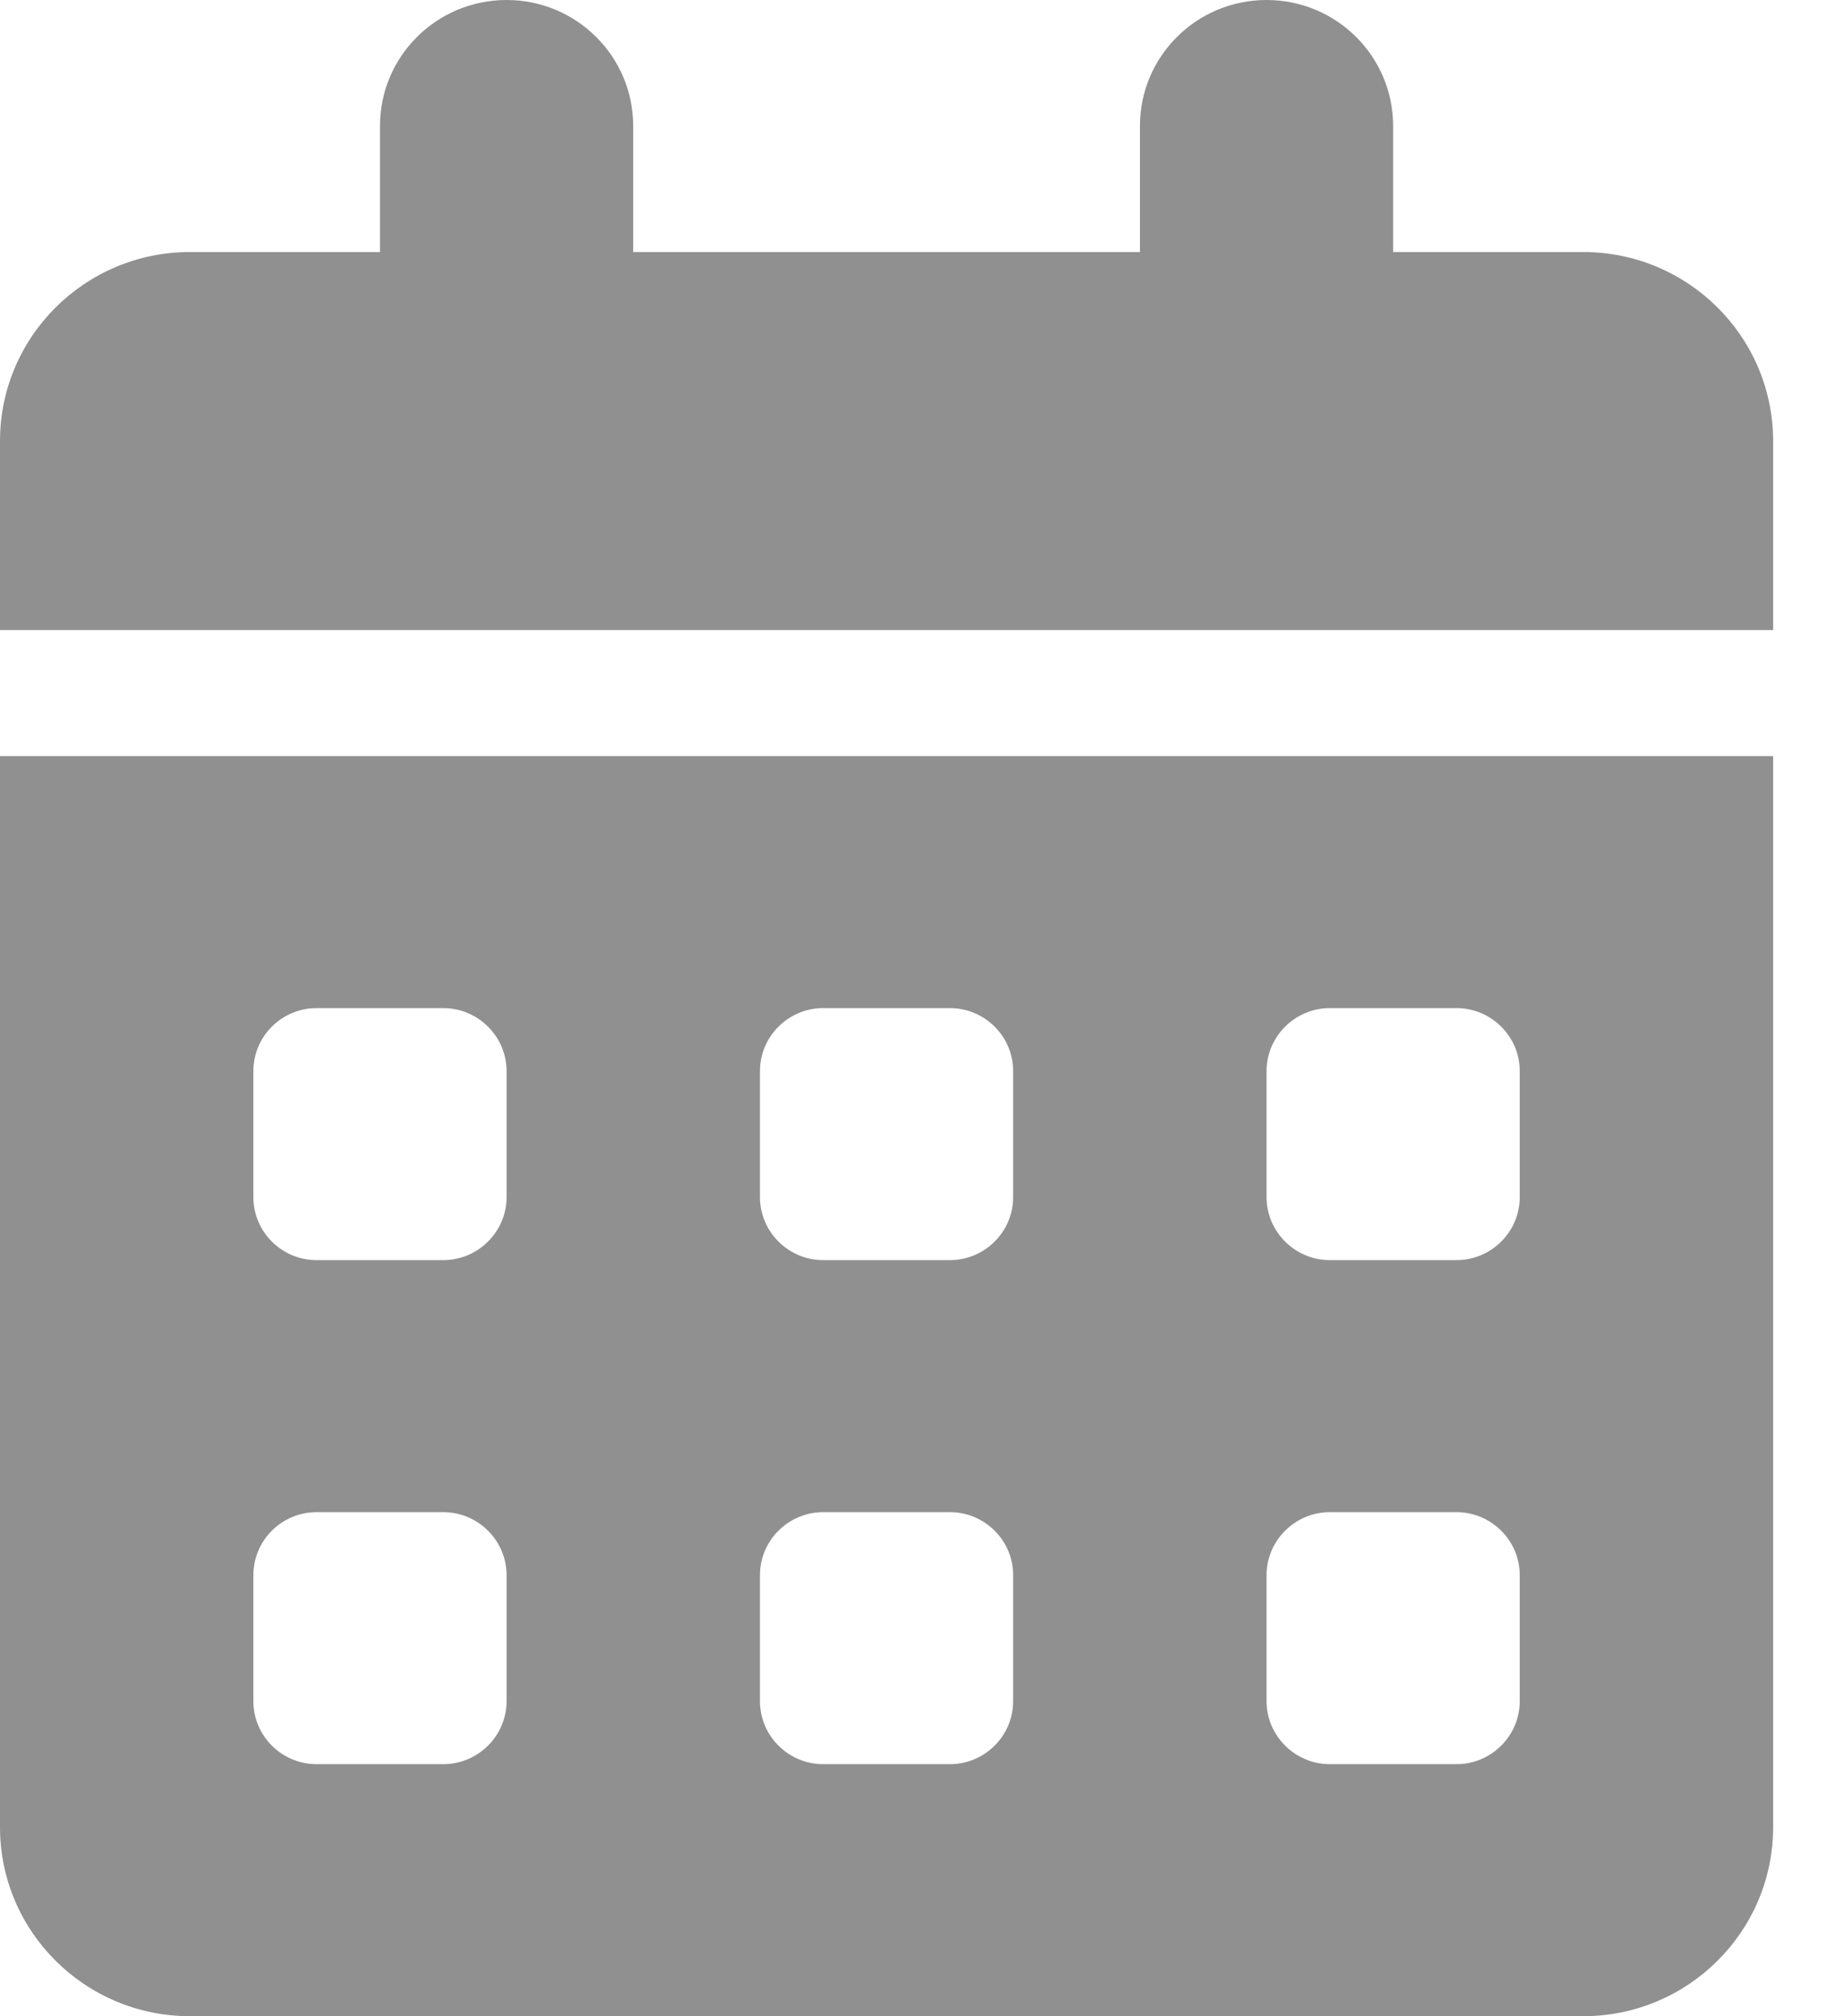 <svg width="11" height="12" viewBox="0 0 11 12" fill="none" xmlns="http://www.w3.org/2000/svg">
<path d="M3.771 0.75V1.5H6.789V0.75C6.789 0.336 7.126 0 7.543 0C7.96 0 8.297 0.336 8.297 0.75V1.5H9.429C10.053 1.5 10.56 2.004 10.56 2.625V3.75H0V2.625C0 2.004 0.507 1.5 1.131 1.5H2.263V0.75C2.263 0.336 2.6 0 3.017 0C3.434 0 3.771 0.336 3.771 0.75ZM0 4.5H10.56V10.875C10.56 11.496 10.053 12 9.429 12H1.131C0.507 12 0 11.496 0 10.875V4.5ZM1.509 7.125C1.509 7.331 1.677 7.5 1.886 7.5H2.64C2.847 7.5 3.017 7.331 3.017 7.125V6.375C3.017 6.169 2.847 6 2.64 6H1.886C1.677 6 1.509 6.169 1.509 6.375V7.125ZM4.526 7.125C4.526 7.331 4.695 7.5 4.903 7.5H5.657C5.865 7.5 6.034 7.331 6.034 7.125V6.375C6.034 6.169 5.865 6 5.657 6H4.903C4.695 6 4.526 6.169 4.526 6.375V7.125ZM7.92 6C7.713 6 7.543 6.169 7.543 6.375V7.125C7.543 7.331 7.713 7.5 7.92 7.5H8.674C8.882 7.5 9.051 7.331 9.051 7.125V6.375C9.051 6.169 8.882 6 8.674 6H7.92ZM1.509 10.125C1.509 10.331 1.677 10.5 1.886 10.5H2.64C2.847 10.5 3.017 10.331 3.017 10.125V9.375C3.017 9.169 2.847 9 2.64 9H1.886C1.677 9 1.509 9.169 1.509 9.375V10.125ZM4.903 9C4.695 9 4.526 9.169 4.526 9.375V10.125C4.526 10.331 4.695 10.5 4.903 10.5H5.657C5.865 10.5 6.034 10.331 6.034 10.125V9.375C6.034 9.169 5.865 9 5.657 9H4.903ZM7.543 10.125C7.543 10.331 7.713 10.5 7.92 10.5H8.674C8.882 10.5 9.051 10.331 9.051 10.125V9.375C9.051 9.169 8.882 9 8.674 9H7.92C7.713 9 7.543 9.169 7.543 9.375V10.125Z" fill="#909090"/>
</svg>
